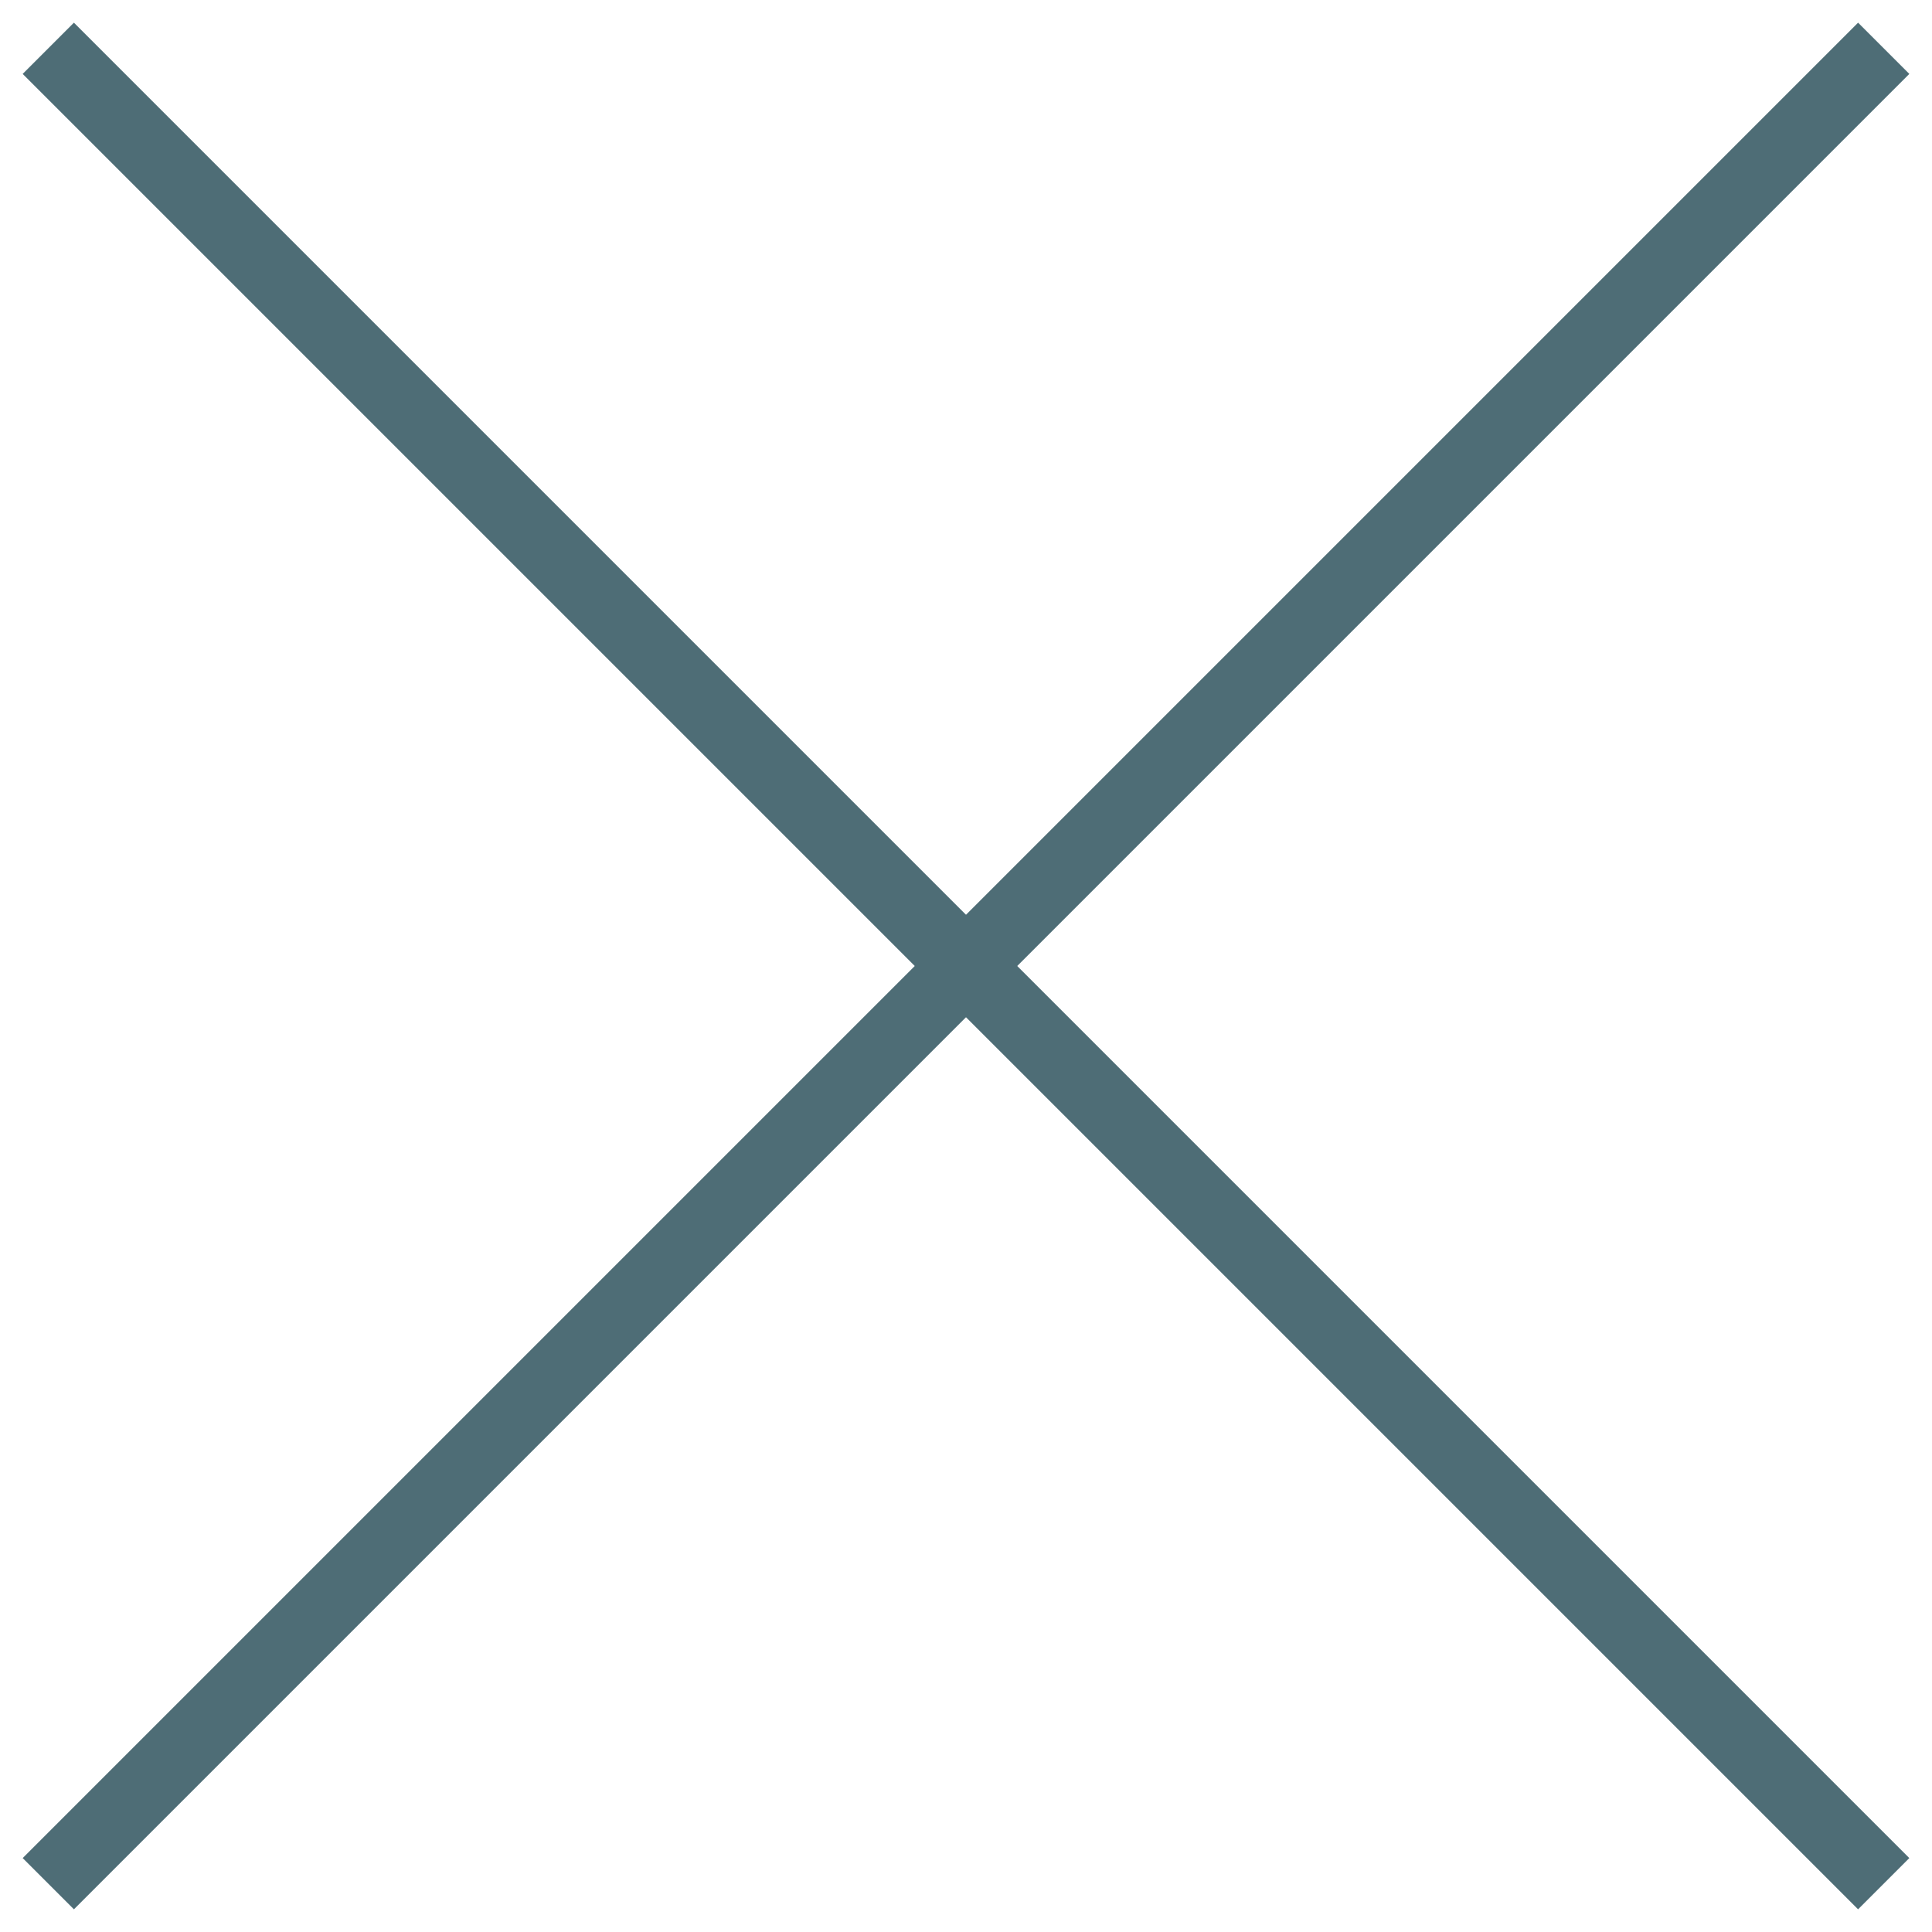 <svg xmlns="http://www.w3.org/2000/svg" width="40" height="40" viewBox="0 0 40 40" fill="none"><path d="M1 1L39 39" stroke="#4E6D76" stroke-width="1.5"></path><path d="M1 39L39 1" stroke="#4E6D76" stroke-width="1.5"></path></svg>